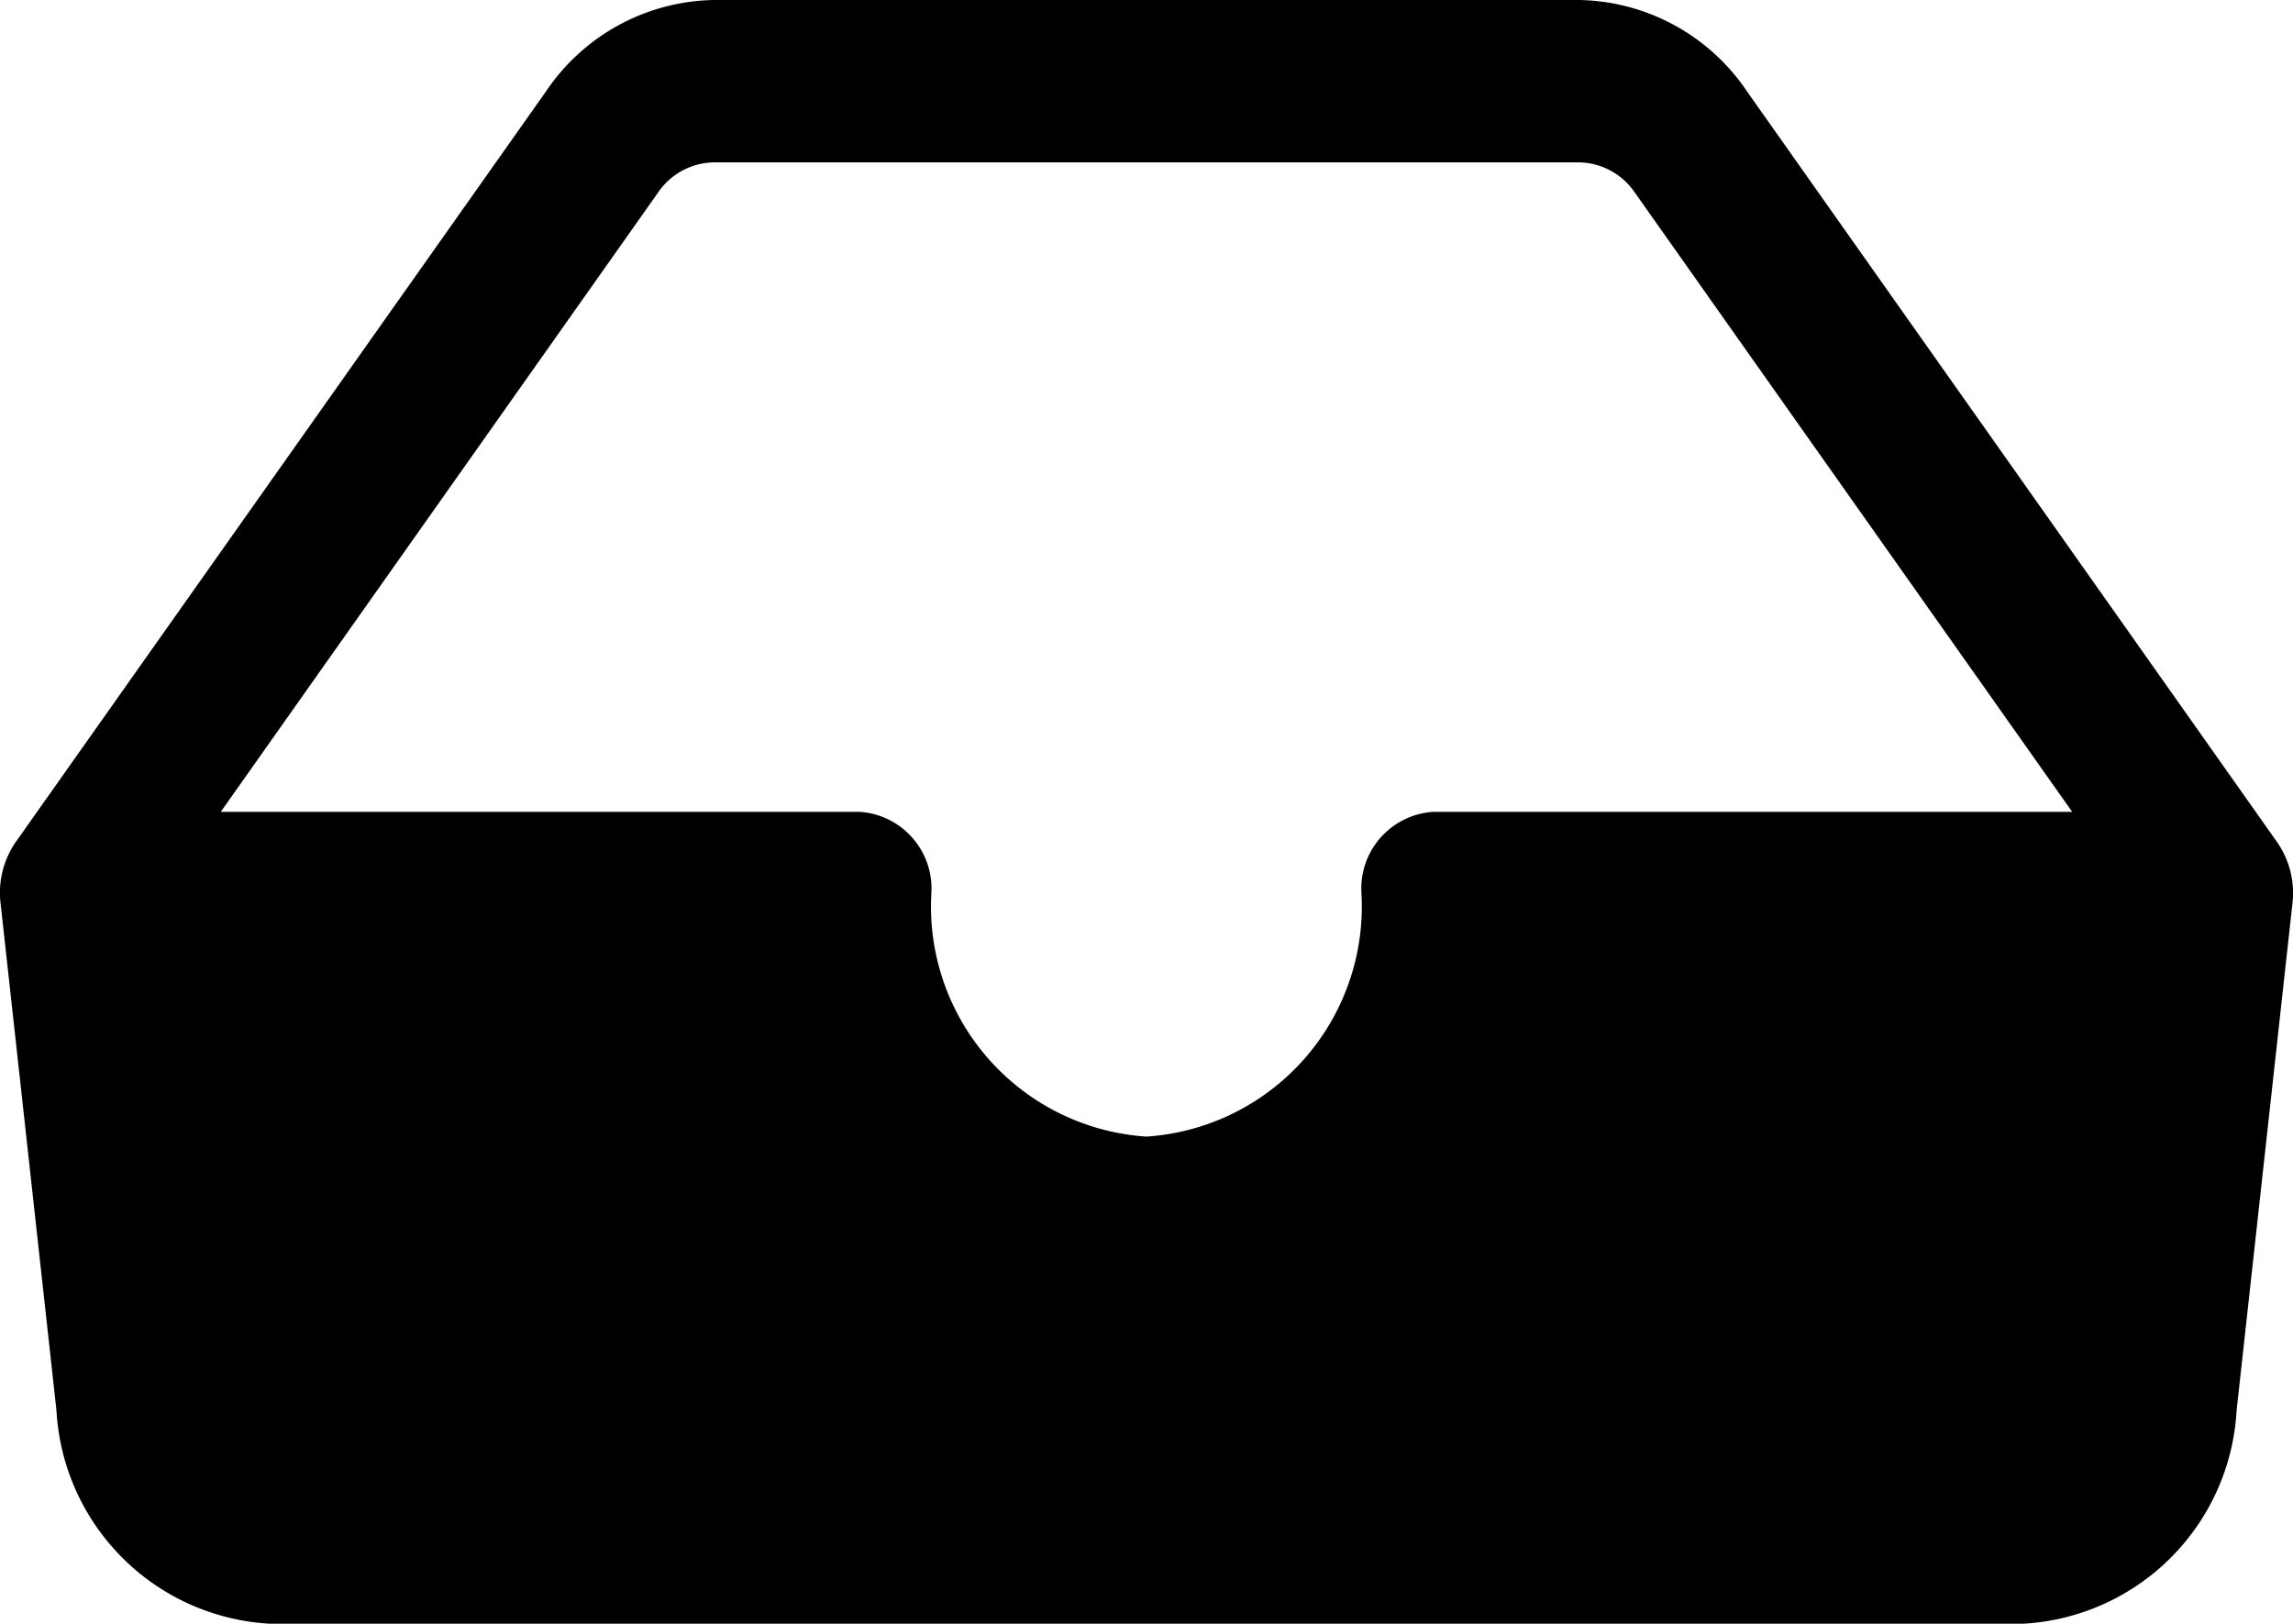 <svg xmlns="http://www.w3.org/2000/svg" width="35.297" height="25" viewBox="0 0 35.297 25">
  <g id="inbox-fill" transform="translate(-0.002 -28.078)">
    <g id="Group_2347" data-name="Group 2347" transform="translate(0.002 28.078)">
      <g id="Group_2346" data-name="Group 2346" transform="translate(0 0)">
        <path id="Path_31" data-name="Path 31" d="M10.988,29.5a1.06,1.06,0,0,0-.86.47L3.4,39.5h9.839a1.183,1.183,0,0,1,1.1,1.25A3.55,3.55,0,0,0,17.65,44.5a3.55,3.55,0,0,0,3.309-3.75,1.183,1.183,0,0,1,1.1-1.25H31.9l-6.729-9.53a1.06,1.06,0,0,0-.86-.47ZM8.407,28.407A3.18,3.18,0,0,1,10.988,27H24.313a3.18,3.18,0,0,1,2.581,1.407L35.057,39.97a1.371,1.371,0,0,1,.234.935l-.86,7.81A3.483,3.483,0,0,1,31.145,52H4.156A3.483,3.483,0,0,1,.871,48.715L.01,40.9a1.371,1.371,0,0,1,.234-.935Z" transform="translate(-0.002 -27)"/>
      </g>
    </g>
  </g>
</svg>
